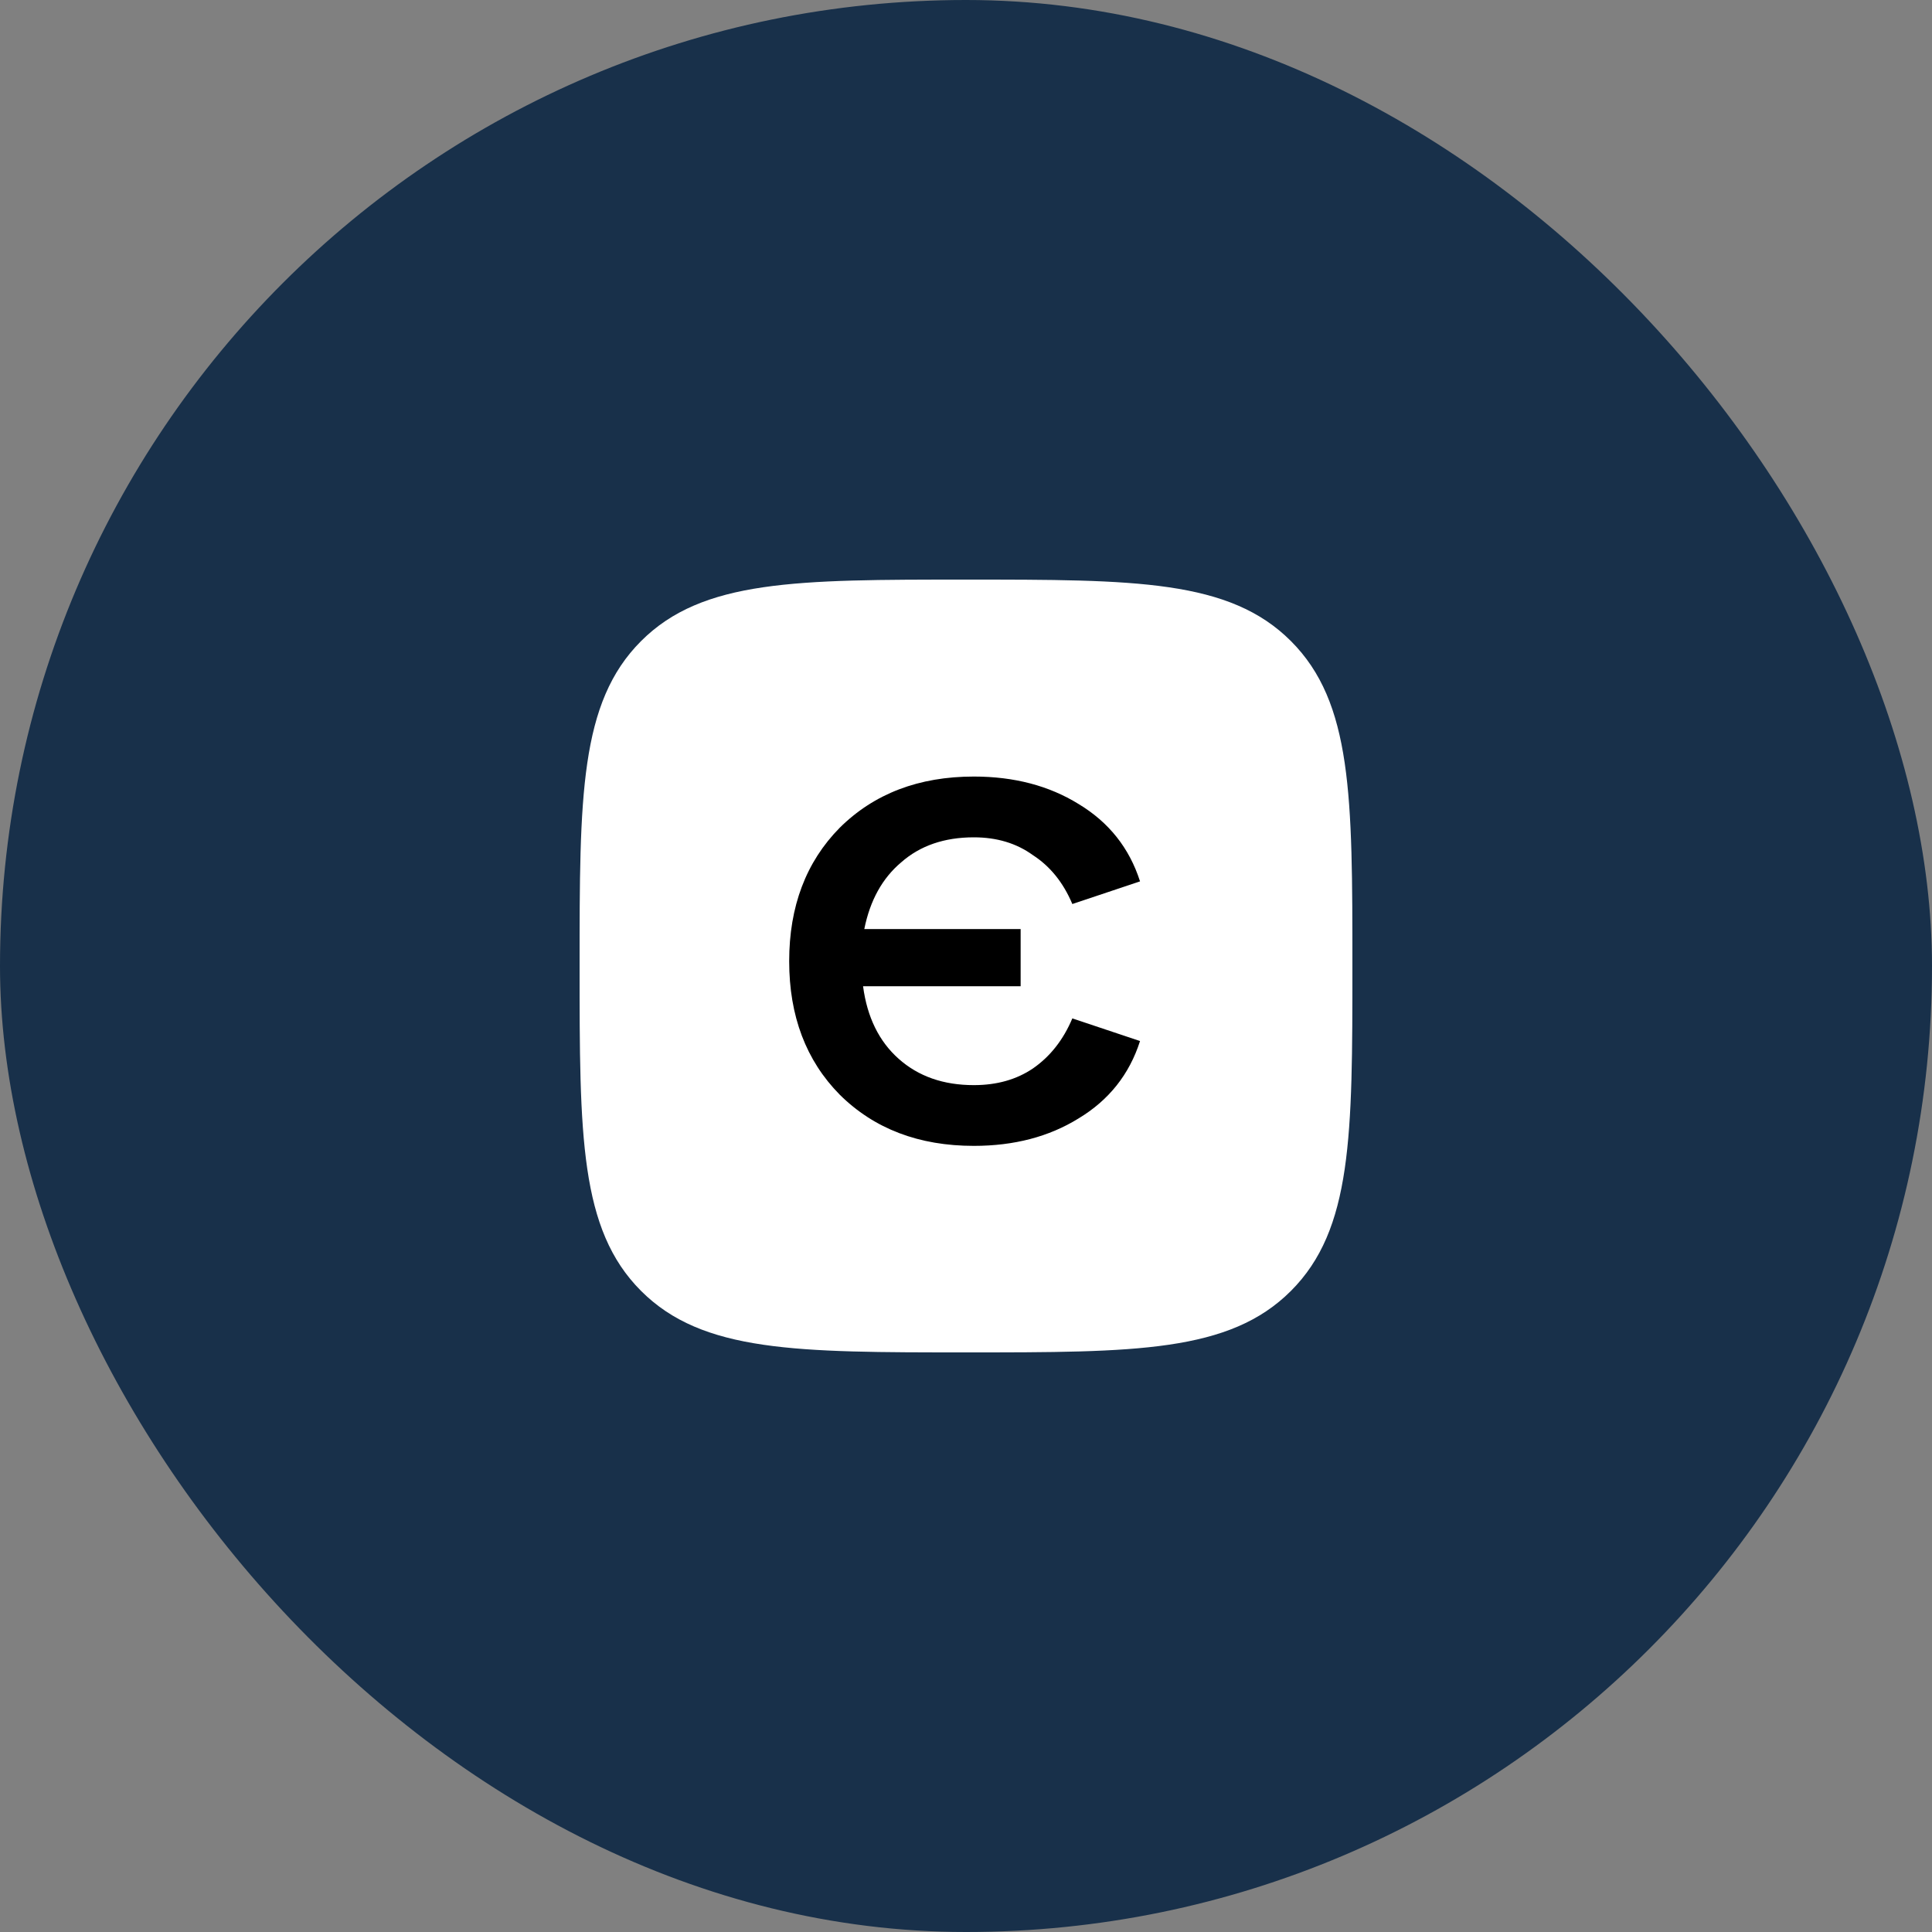 <svg width="50" height="50" viewBox="0 0 50 50" fill="none" xmlns="http://www.w3.org/2000/svg">
<rect x="0" y="0" width="50" height="50" fill="#808080" stroke="none"/>
<rect width="50" height="50" rx="25" fill="#18304A"/>
<path d="M25 35C29.382 35 31.818 35 33.409 33.409C35 31.818 35 29.384 35 25C35 20.616 35 18.182 33.409 16.591C31.818 15 29.382 15 25 15C20.618 15 18.182 15 16.591 16.591C15 18.182 15 20.618 15 25C15 29.382 15 31.818 16.591 33.409C18.182 35 20.618 35 25 35Z" fill="white"/>
<path d="M25.203 28.083C25.798 28.083 26.308 27.939 26.733 27.651C27.178 27.343 27.518 26.911 27.752 26.356L29.504 26.942C29.228 27.805 28.697 28.473 27.911 28.946C27.147 29.419 26.244 29.655 25.203 29.655C23.78 29.655 22.623 29.213 21.731 28.329C20.86 27.445 20.424 26.294 20.424 24.876C20.424 23.458 20.86 22.307 21.731 21.423C22.623 20.539 23.78 20.097 25.203 20.097C26.244 20.097 27.147 20.334 27.911 20.806C28.697 21.279 29.228 21.947 29.504 22.81L27.752 23.396C27.518 22.841 27.178 22.42 26.733 22.132C26.308 21.824 25.798 21.67 25.203 21.67C24.439 21.67 23.812 21.886 23.323 22.317C22.835 22.728 22.516 23.304 22.368 24.044H26.414V25.524H22.336C22.442 26.325 22.75 26.952 23.26 27.404C23.77 27.857 24.417 28.083 25.203 28.083Z" fill="black"/>
</svg>

